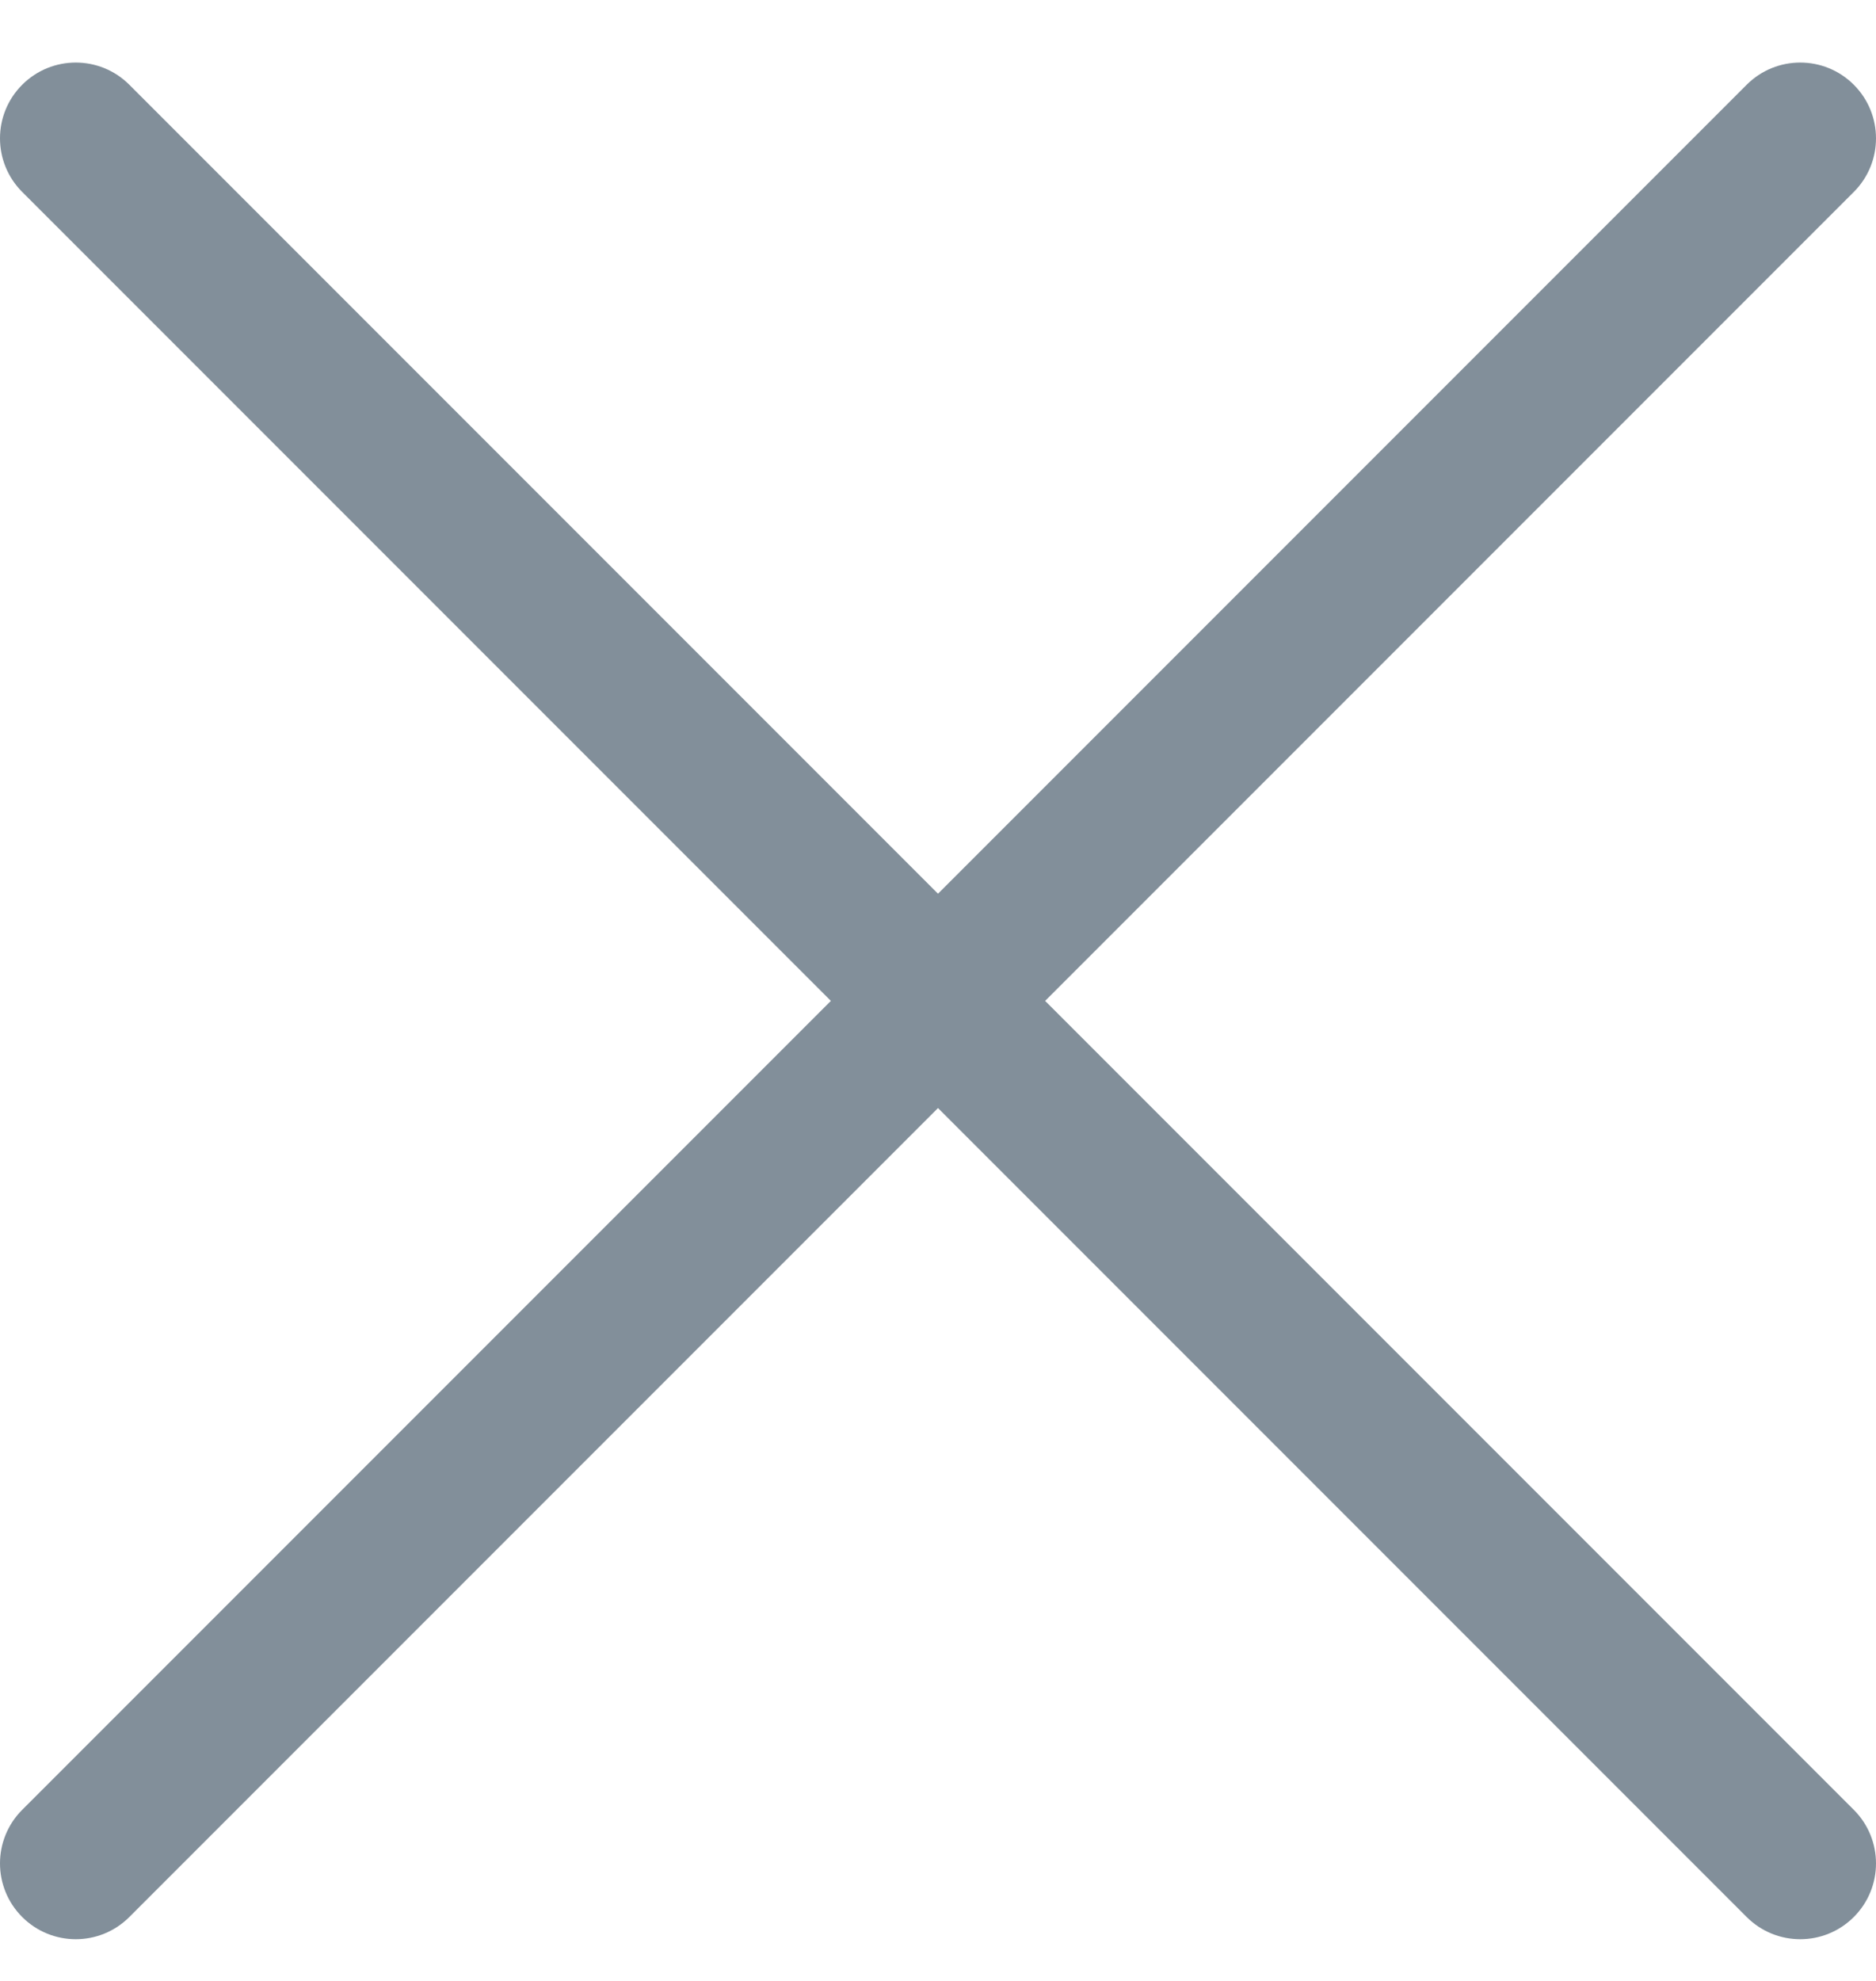<?xml version="1.0" encoding="UTF-8"?>
<svg width="18px" height="19px" viewBox="0 0 18 19" version="1.1" xmlns="http://www.w3.org/2000/svg" xmlns:xlink="http://www.w3.org/1999/xlink">
    <!-- Generator: Sketch 52.3 (67297) - http://www.bohemiancoding.com/sketch -->
    <title>close copy</title>
    <desc>Created with Sketch.</desc>
    <g id="Page-1" stroke="none" stroke-width="1" fill="none" fill-rule="evenodd">
        <g id="Login" transform="translate(-902, -192)" fill="#828F9A">
            <g id="Signup-Box" transform="translate(491, 163)">
                <g id="close-copy" transform="translate(411, 29)">
                    <path d="M17.787,0.813 C17.503,0.529 17.043,0.529 16.759,0.813 L0.213,17.359 C-0.071,17.643 -0.071,18.103 0.213,18.387 C0.355,18.529 0.541,18.6 0.727,18.6 C0.913,18.6 1.099,18.529 1.241,18.387 L17.787,1.841 C18.071,1.557 18.071,1.097 17.787,0.813 Z" id="Path"></path>
                    <path d="M17.787,17.359 L1.241,0.813 C0.957,0.529 0.497,0.529 0.213,0.813 C-0.071,1.097 -0.071,1.557 0.213,1.841 L16.759,18.387 C16.901,18.529 17.087,18.6 17.273,18.6 C17.459,18.6 17.645,18.529 17.787,18.387 C18.071,18.103 18.071,17.643 17.787,17.359 Z" id="Path"></path>
                </g>
            </g>
        </g>
    </g>
</svg>